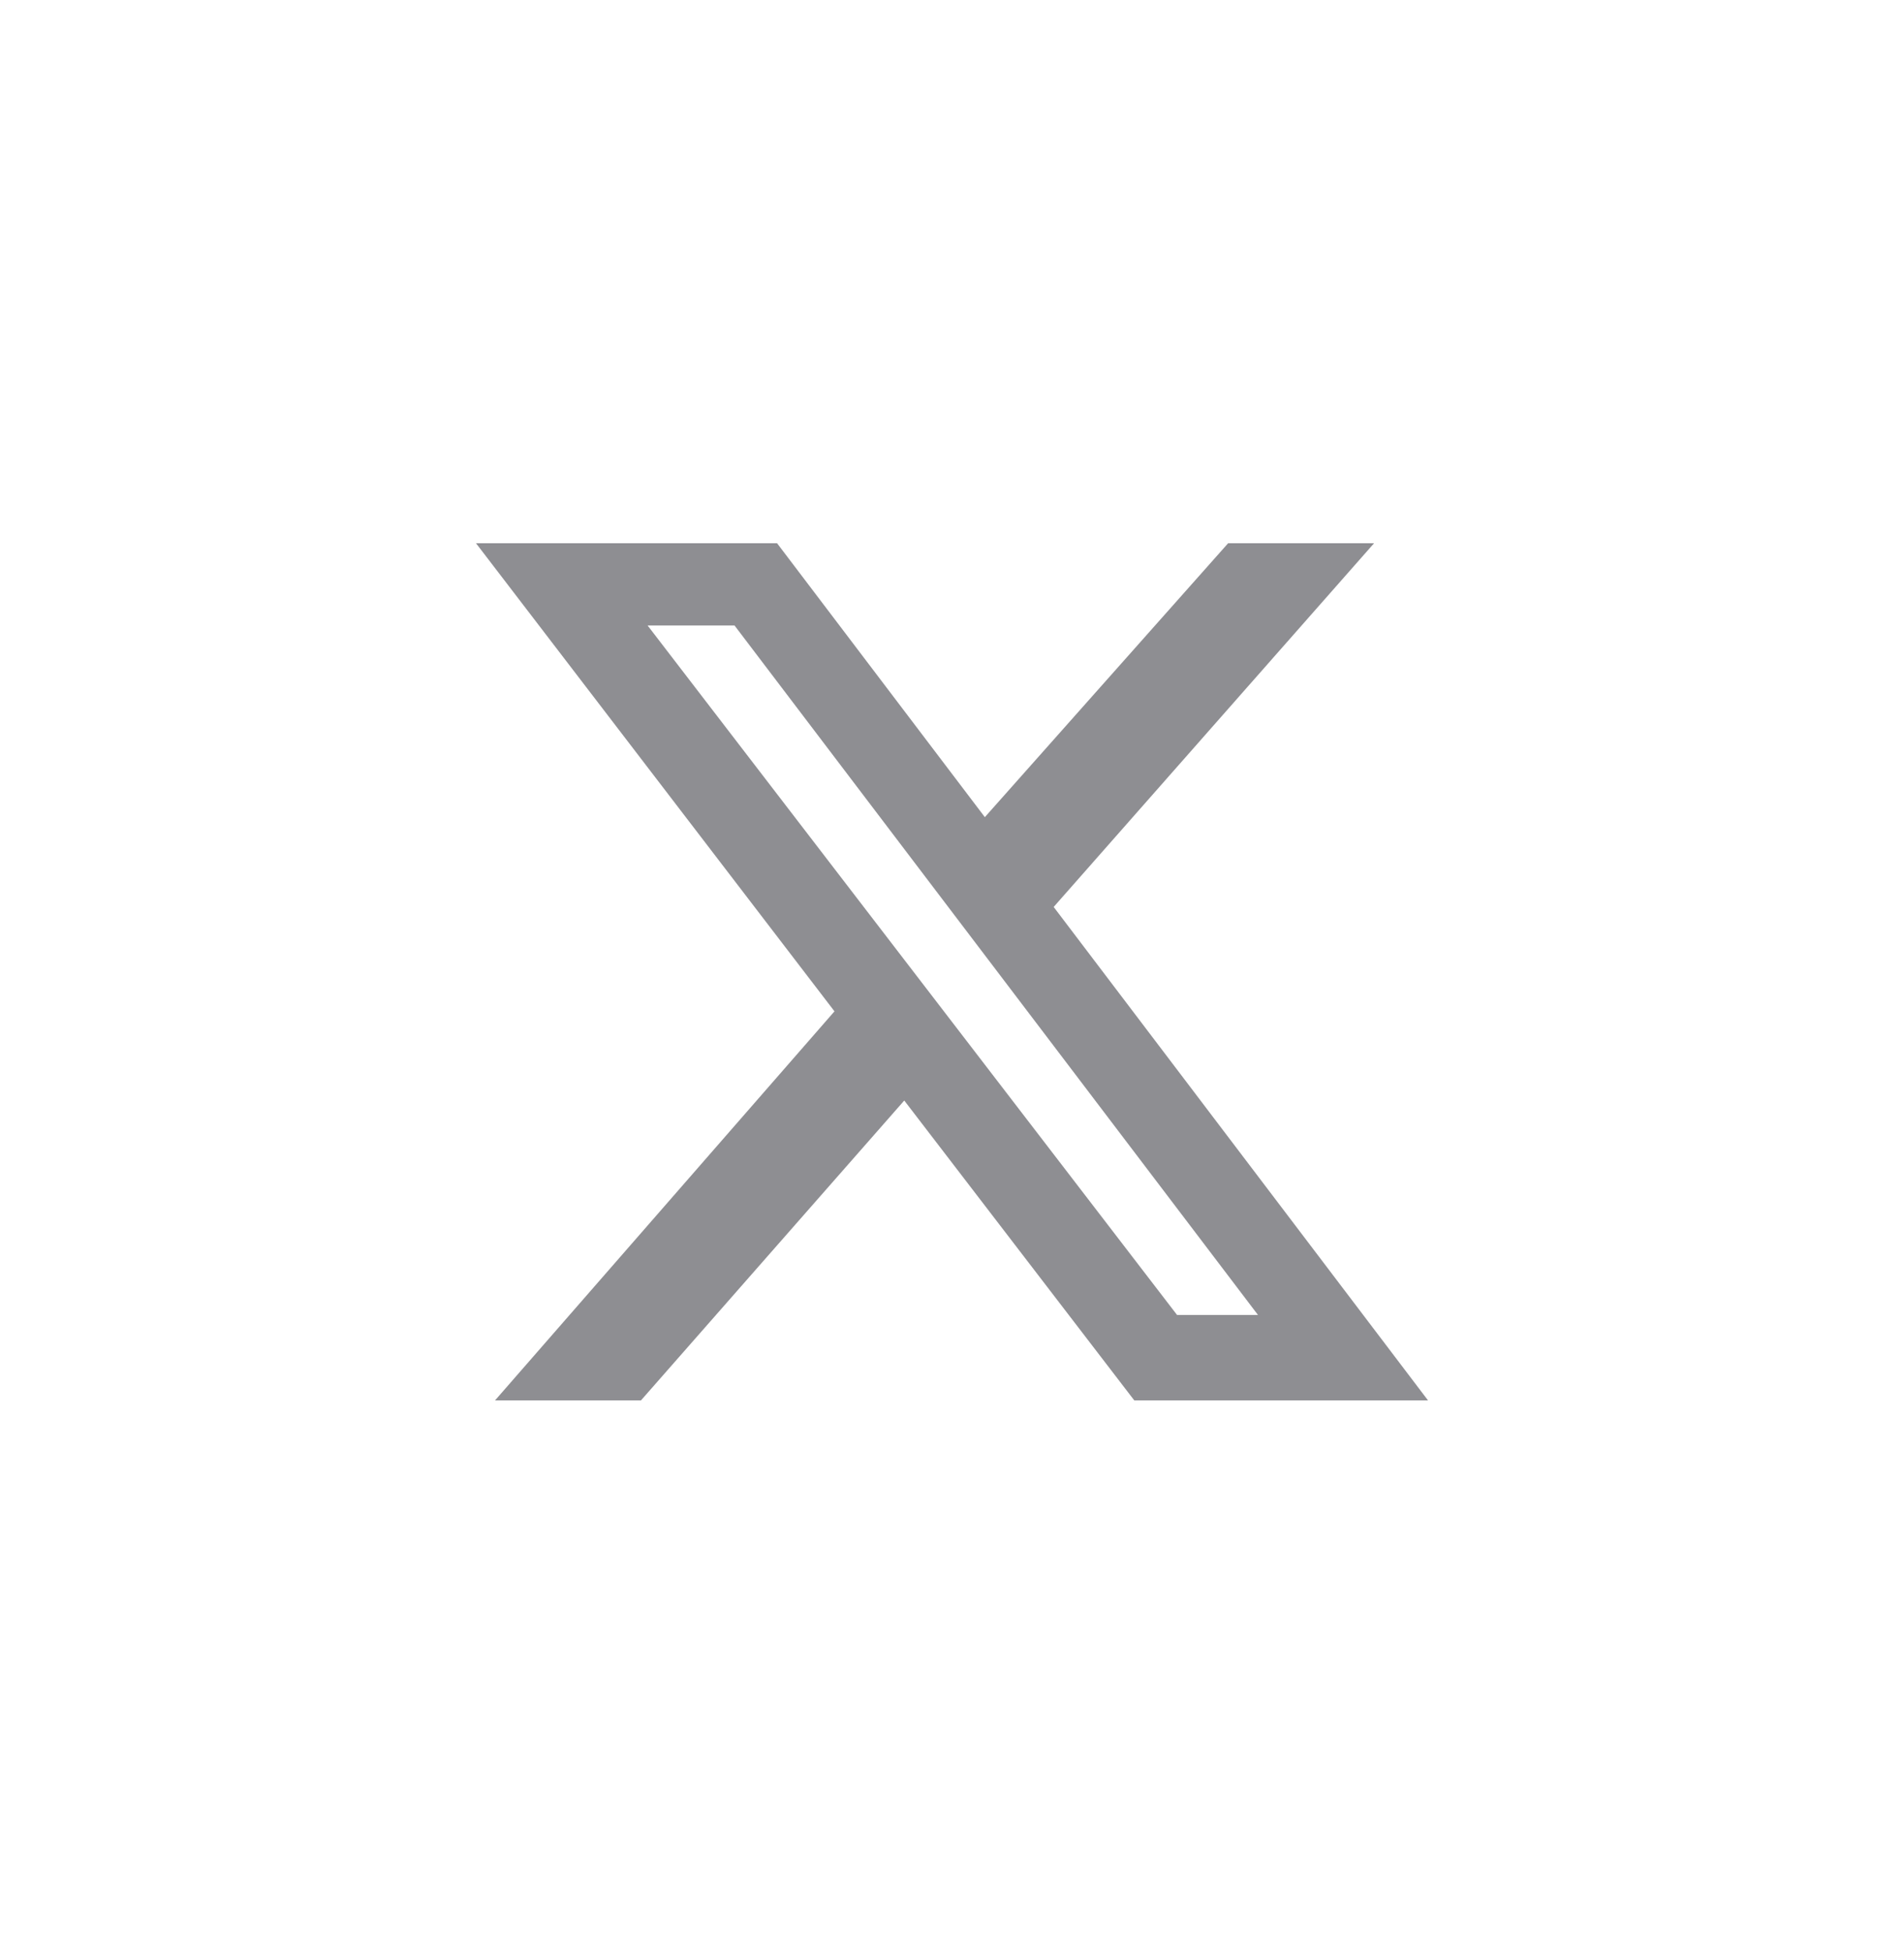 <svg width="40" height="41" viewBox="0 0 40 41" fill="none" xmlns="http://www.w3.org/2000/svg">
<g opacity="0.5">
<g clip-path="url(#clip0_141_1360)">
<g clip-path="url(#clip1_141_1360)">
<path d="M25.801 11.408H28.867L22.136 19.046L30 29.408H23.829L18.997 23.111L13.466 29.408H10.4L17.531 21.238L10 11.408H16.325L20.69 17.16L25.801 11.408ZM24.728 27.614H26.428L15.431 13.135H13.605L24.728 27.614Z" fill="#1D1D26"/>
</g>
</g>
</g>
<defs>
<clipPath id="clip0_141_1360">
<rect width="24" height="24" fill="white" transform="translate(8 8.408)"/>
</clipPath>
<clipPath id="clip1_141_1360">
<rect width="24" height="24" fill="white" transform="translate(8 8.408)"/>
</clipPath>
</defs>
</svg>
